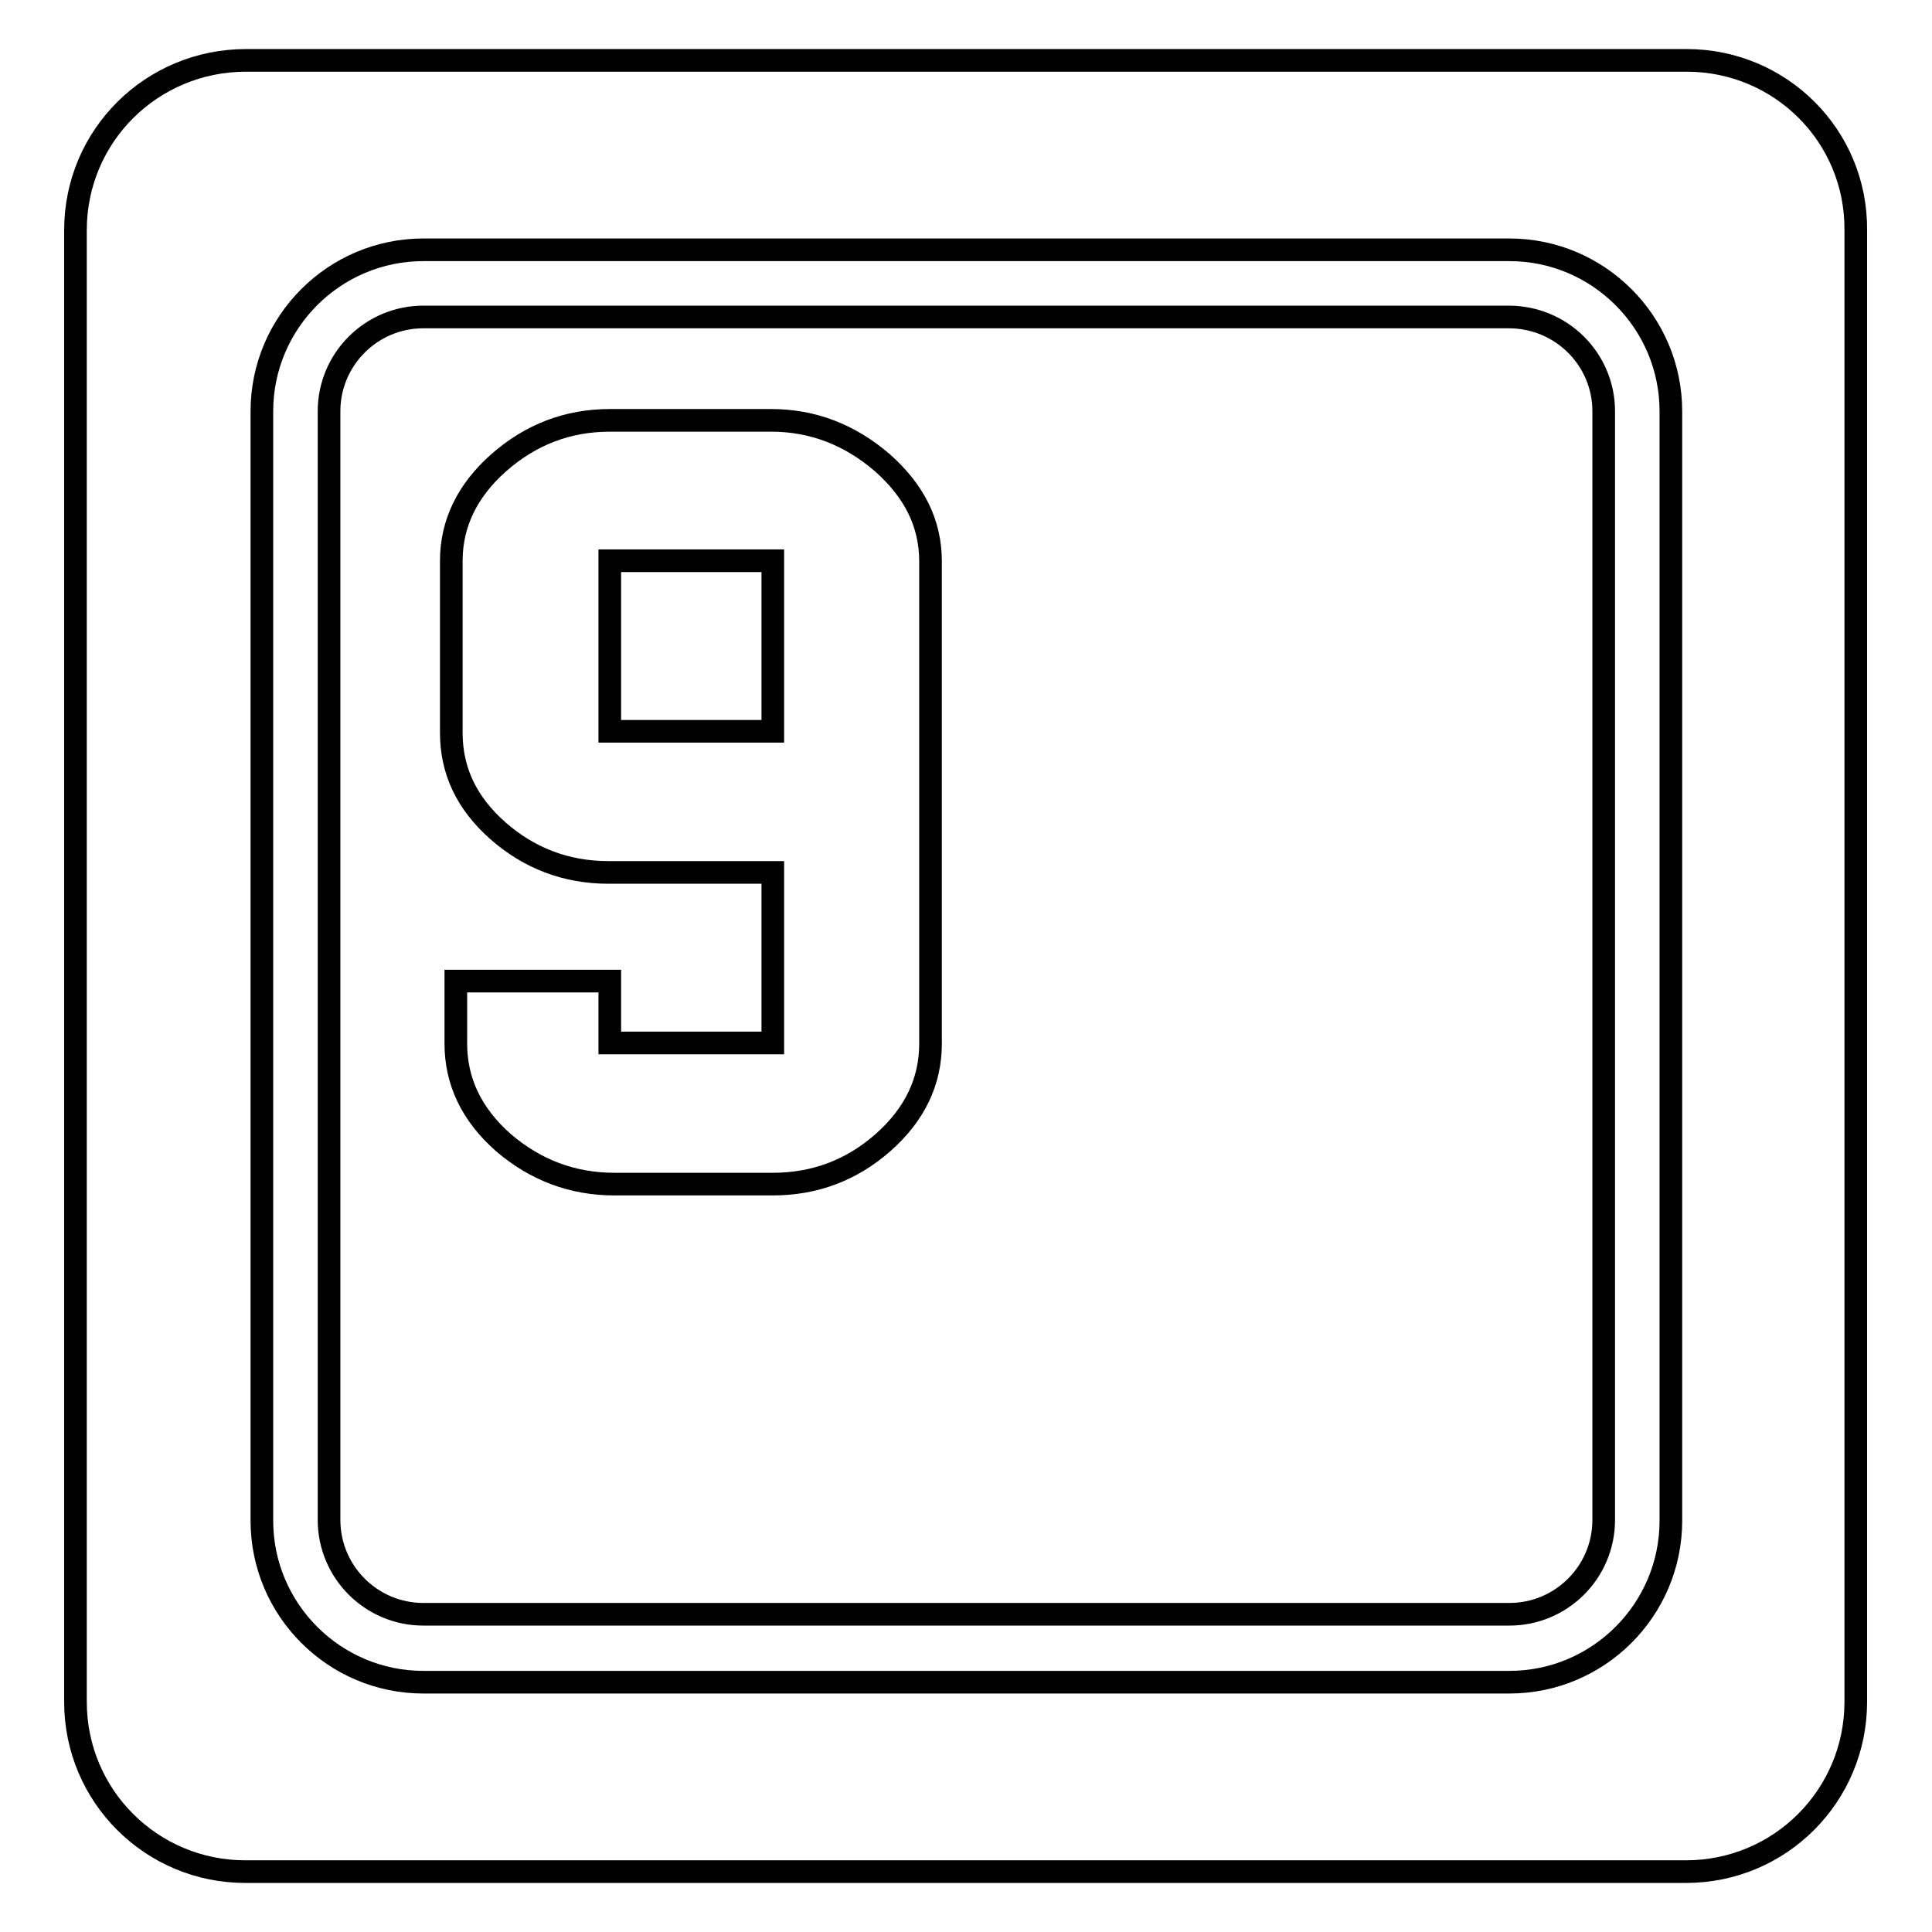 <?xml version="1.0" encoding="utf-8"?>
<!-- Svg Vector Icons : http://www.onlinewebfonts.com/icon -->
<!DOCTYPE svg PUBLIC "-//W3C//DTD SVG 1.1//EN" "http://www.w3.org/Graphics/SVG/1.1/DTD/svg11.dtd">
<svg version="1.1" xmlns="http://www.w3.org/2000/svg" xmlns:xlink="http://www.w3.org/1999/xlink" x="0px" y="0px" viewBox="0 0 256 256" enable-background="new 0 0 256 256" xml:space="preserve">
<g><g><g><path stroke-width="3" fill-opacity="0" stroke="#000000"  d="M199.9,42H56.1c-6.9,0-12.5,5.6-12.5,12.5v146.9c0,6.9,5.6,12.5,12.5,12.5H200c6.9,0,12.5-5.6,12.5-12.5V54.5C212.5,47.6,206.9,42,199.9,42z M123.3,138.3c0,5-2.1,9.4-6.3,13.1c-4.2,3.7-9.1,5.5-14.6,5.5H81.4c-5.6,0-10.5-1.9-14.7-5.5c-4.2-3.7-6.3-8.1-6.3-13.1v-8.3h20.4v8.2h21.6v-22.6H80.6c-5.6,0-10.5-1.9-14.6-5.5c-4.2-3.7-6.2-8-6.2-13V74.3c0-4.9,2.1-9.3,6.3-13c4.2-3.7,9.1-5.6,14.7-5.6h21.4c5.5,0,10.4,1.9,14.7,5.6c4.3,3.8,6.4,8.1,6.4,13.1L123.3,138.3L123.3,138.3z M80.8,74.3h21.6v22.6H80.8V74.3z M223.5,8H32.6C20.1,8,10,18,10,30.5v195C10,238,20.1,248,32.5,248h190.9c12.5,0,22.5-10.1,22.5-22.5v-195C246,18,235.9,8,223.5,8z M221.4,201.5c0,11.8-9.6,21.4-21.4,21.4H56.1c-11.8,0-21.4-9.6-21.4-21.4V54.5c0-11.8,9.6-21.4,21.4-21.4H200c11.8,0,21.4,9.6,21.4,21.4L221.4,201.5L221.4,201.5z"/></g><g></g><g></g><g></g><g></g><g></g><g></g><g></g><g></g><g></g><g></g><g></g><g></g><g></g><g></g><g></g></g></g>
</svg>